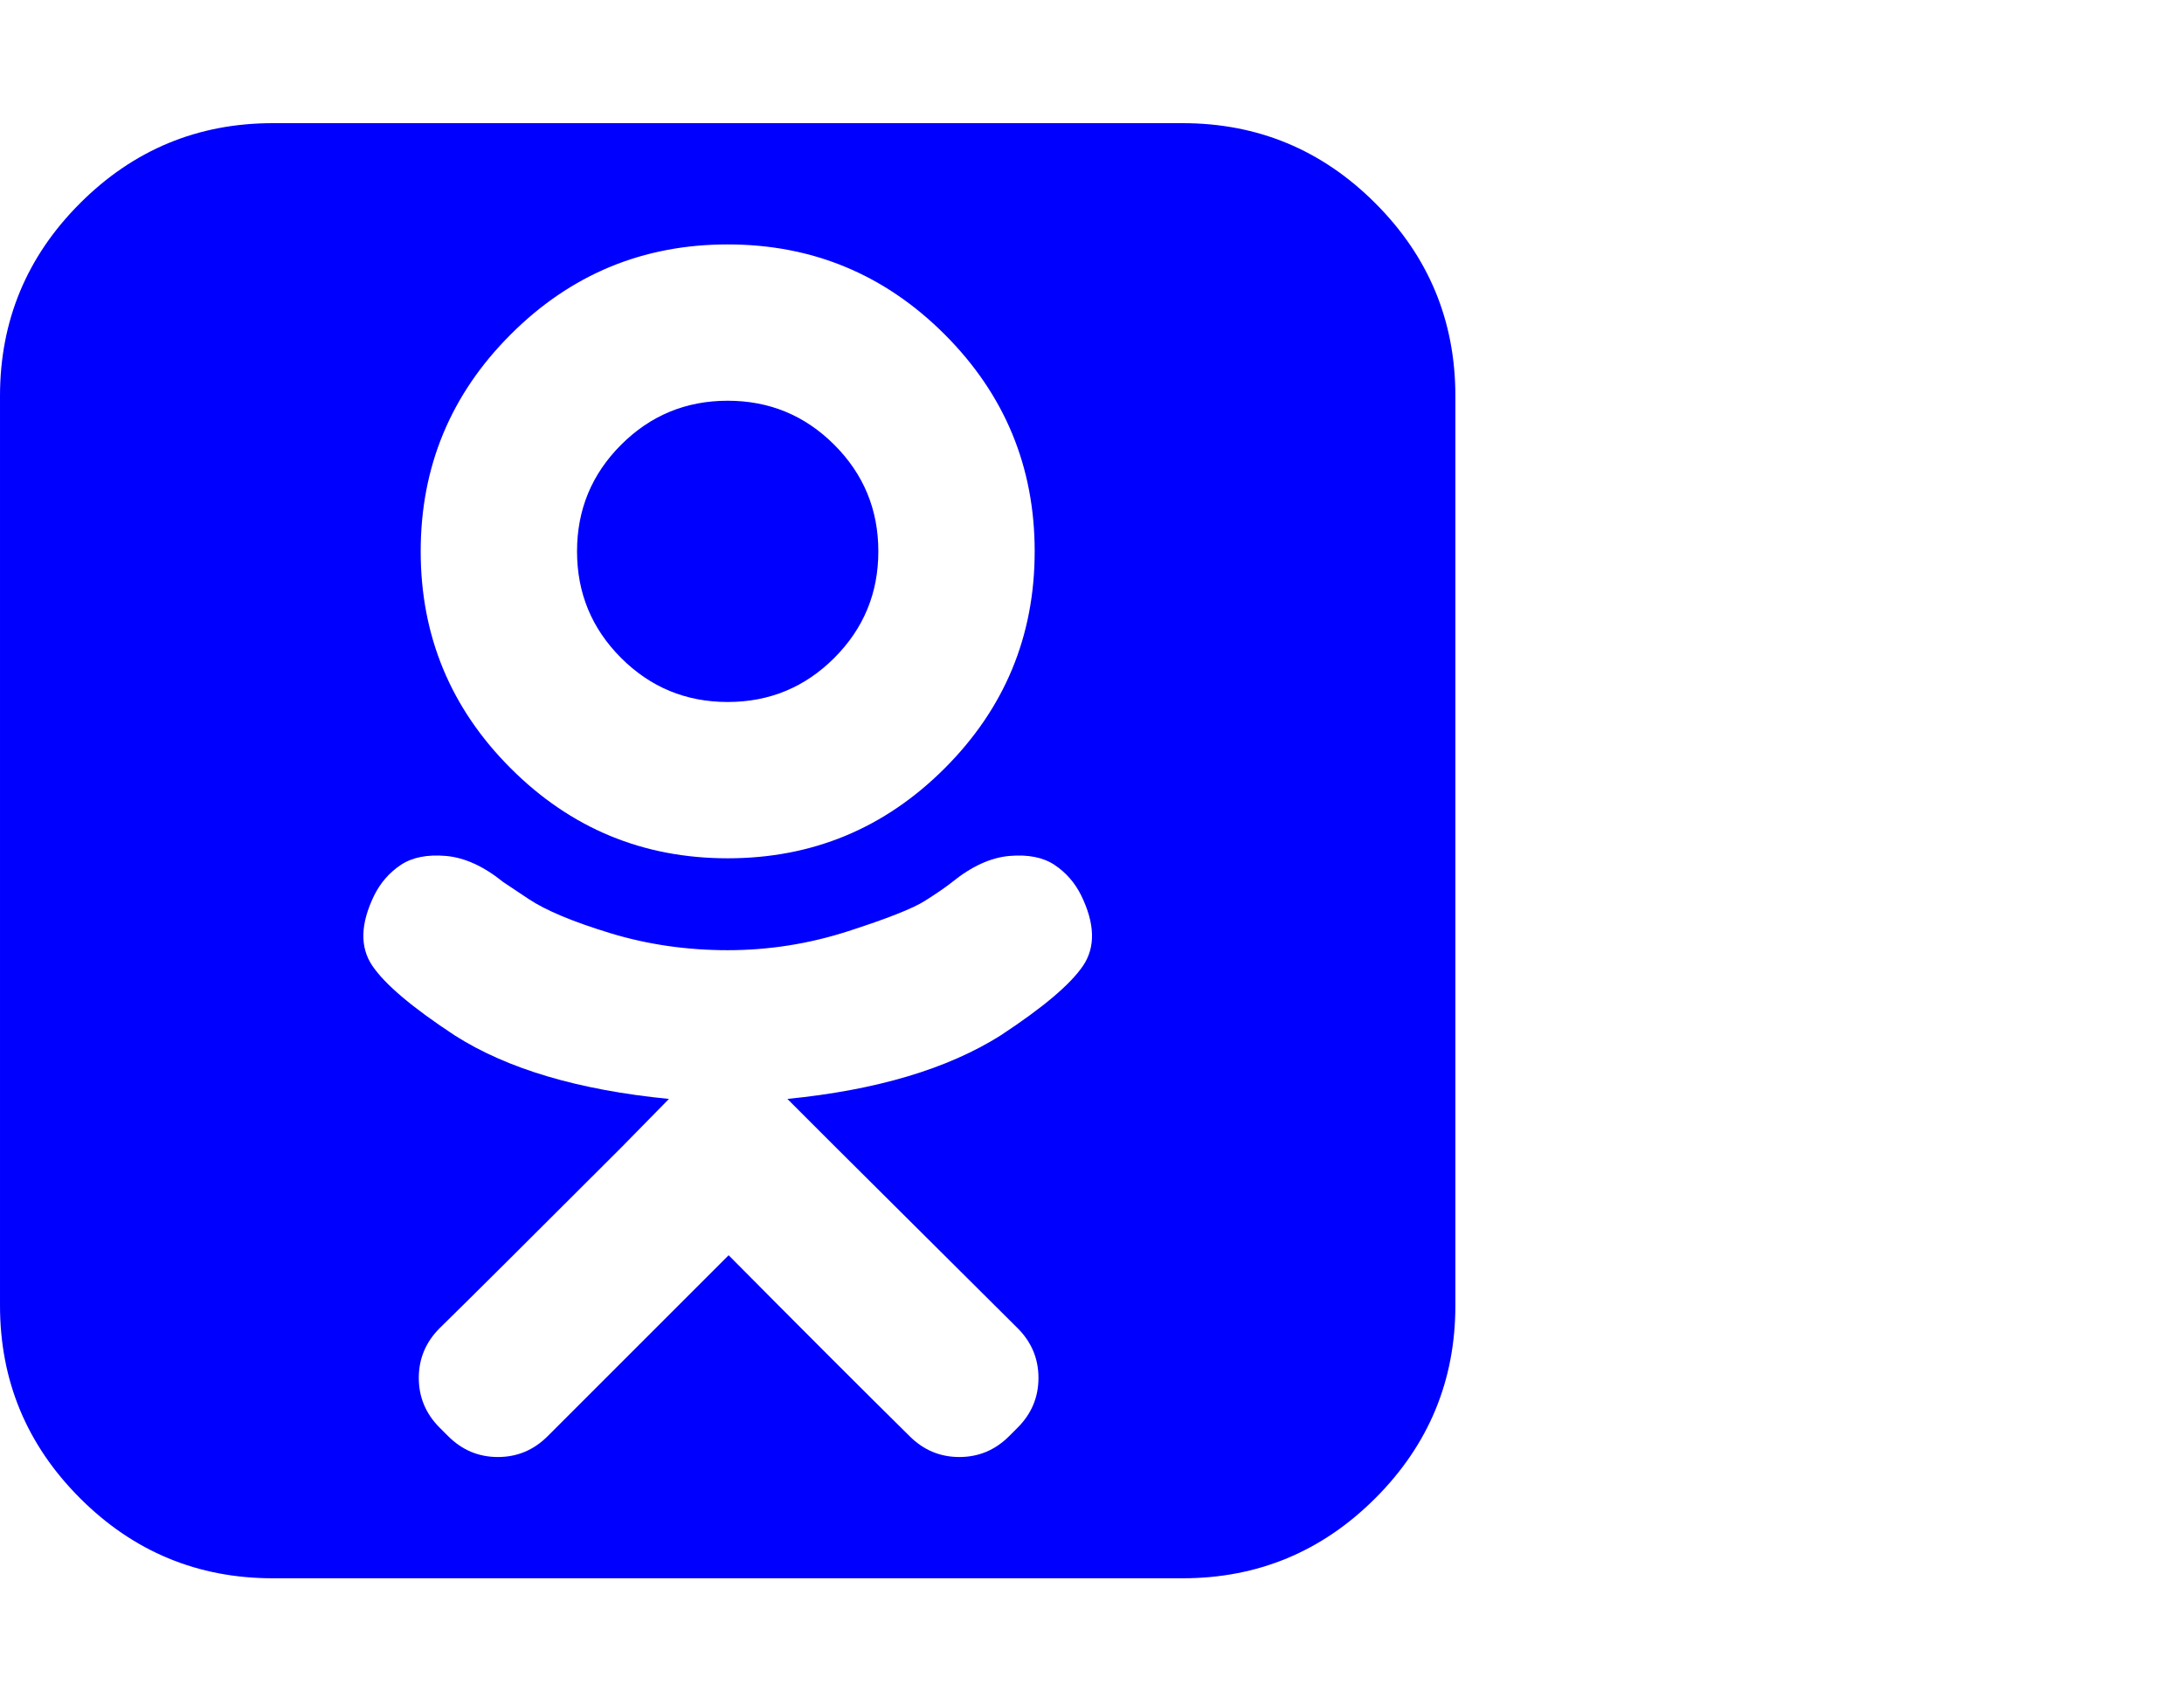 <?xml version="1.0" encoding="UTF-8" standalone="no"?>
<!-- 
  fa-odnoklassniki-square converted from glyph to regular svg
-->
<svg
   xmlns:svg="http://www.w3.org/2000/svg"
   xmlns="http://www.w3.org/2000/svg"
   xmlns:xlink="http://www.w3.org/1999/xlink"
   width="2305px"
   height="1792px"
   id="odnoklassniki-square"
   version="1.1">
   <defs>
    <g id="odnoklassniki-square-icon" fill='blue'>
    <path unicode="&#xf264;" d="M927 956q0 -66 -46.5 -112.5t-112.5 -46.5t-112.5 46.5t-46.5 112.5t46.5 112.5t112.5 46.5t112.5 -46.5t46.5 -112.5zM1141 593q-10 20 -28 32t-47.5 9.5t-60.5 -27.5q-10 -8 -29 -20t-81 -32t-127 -20t-124 18t-86 36l-27 18q-31 25 -60.5 27.5t-47.5 -9.5t-28 -32 q-22 -45 -2 -74.5t87 -73.5q83 -53 226 -67l-51 -52q-142 -142 -191 -190q-22 -22 -22 -52.5t22 -52.5l9 -9q22 -22 52.5 -22t52.5 22l191 191q114 -115 191 -191q22 -22 52.5 -22t52.5 22l9 9q22 22 22 52.5t-22 52.5l-191 190l-52 52q141 14 225 67q67 44 87 73.5t-2 74.5 zM1092 956q0 134 -95 229t-229 95t-229 -95t-95 -229t95 -229t229 -95t229 95t95 229zM1536 1120v-960q0 -119 -84.5 -203.5t-203.5 -84.5h-960q-119 0 -203.5 84.5t-84.5 203.5v960q0 119 84.5 203.5t203.5 84.5h960q119 0 203.5 -84.5t84.5 -203.5z" />
    </g>
   </defs>
   <use x="0" y="0" transform="scale(1,-1)translate(0,-1538)"  xlink:href="#odnoklassniki-square-icon"/>
</svg>

